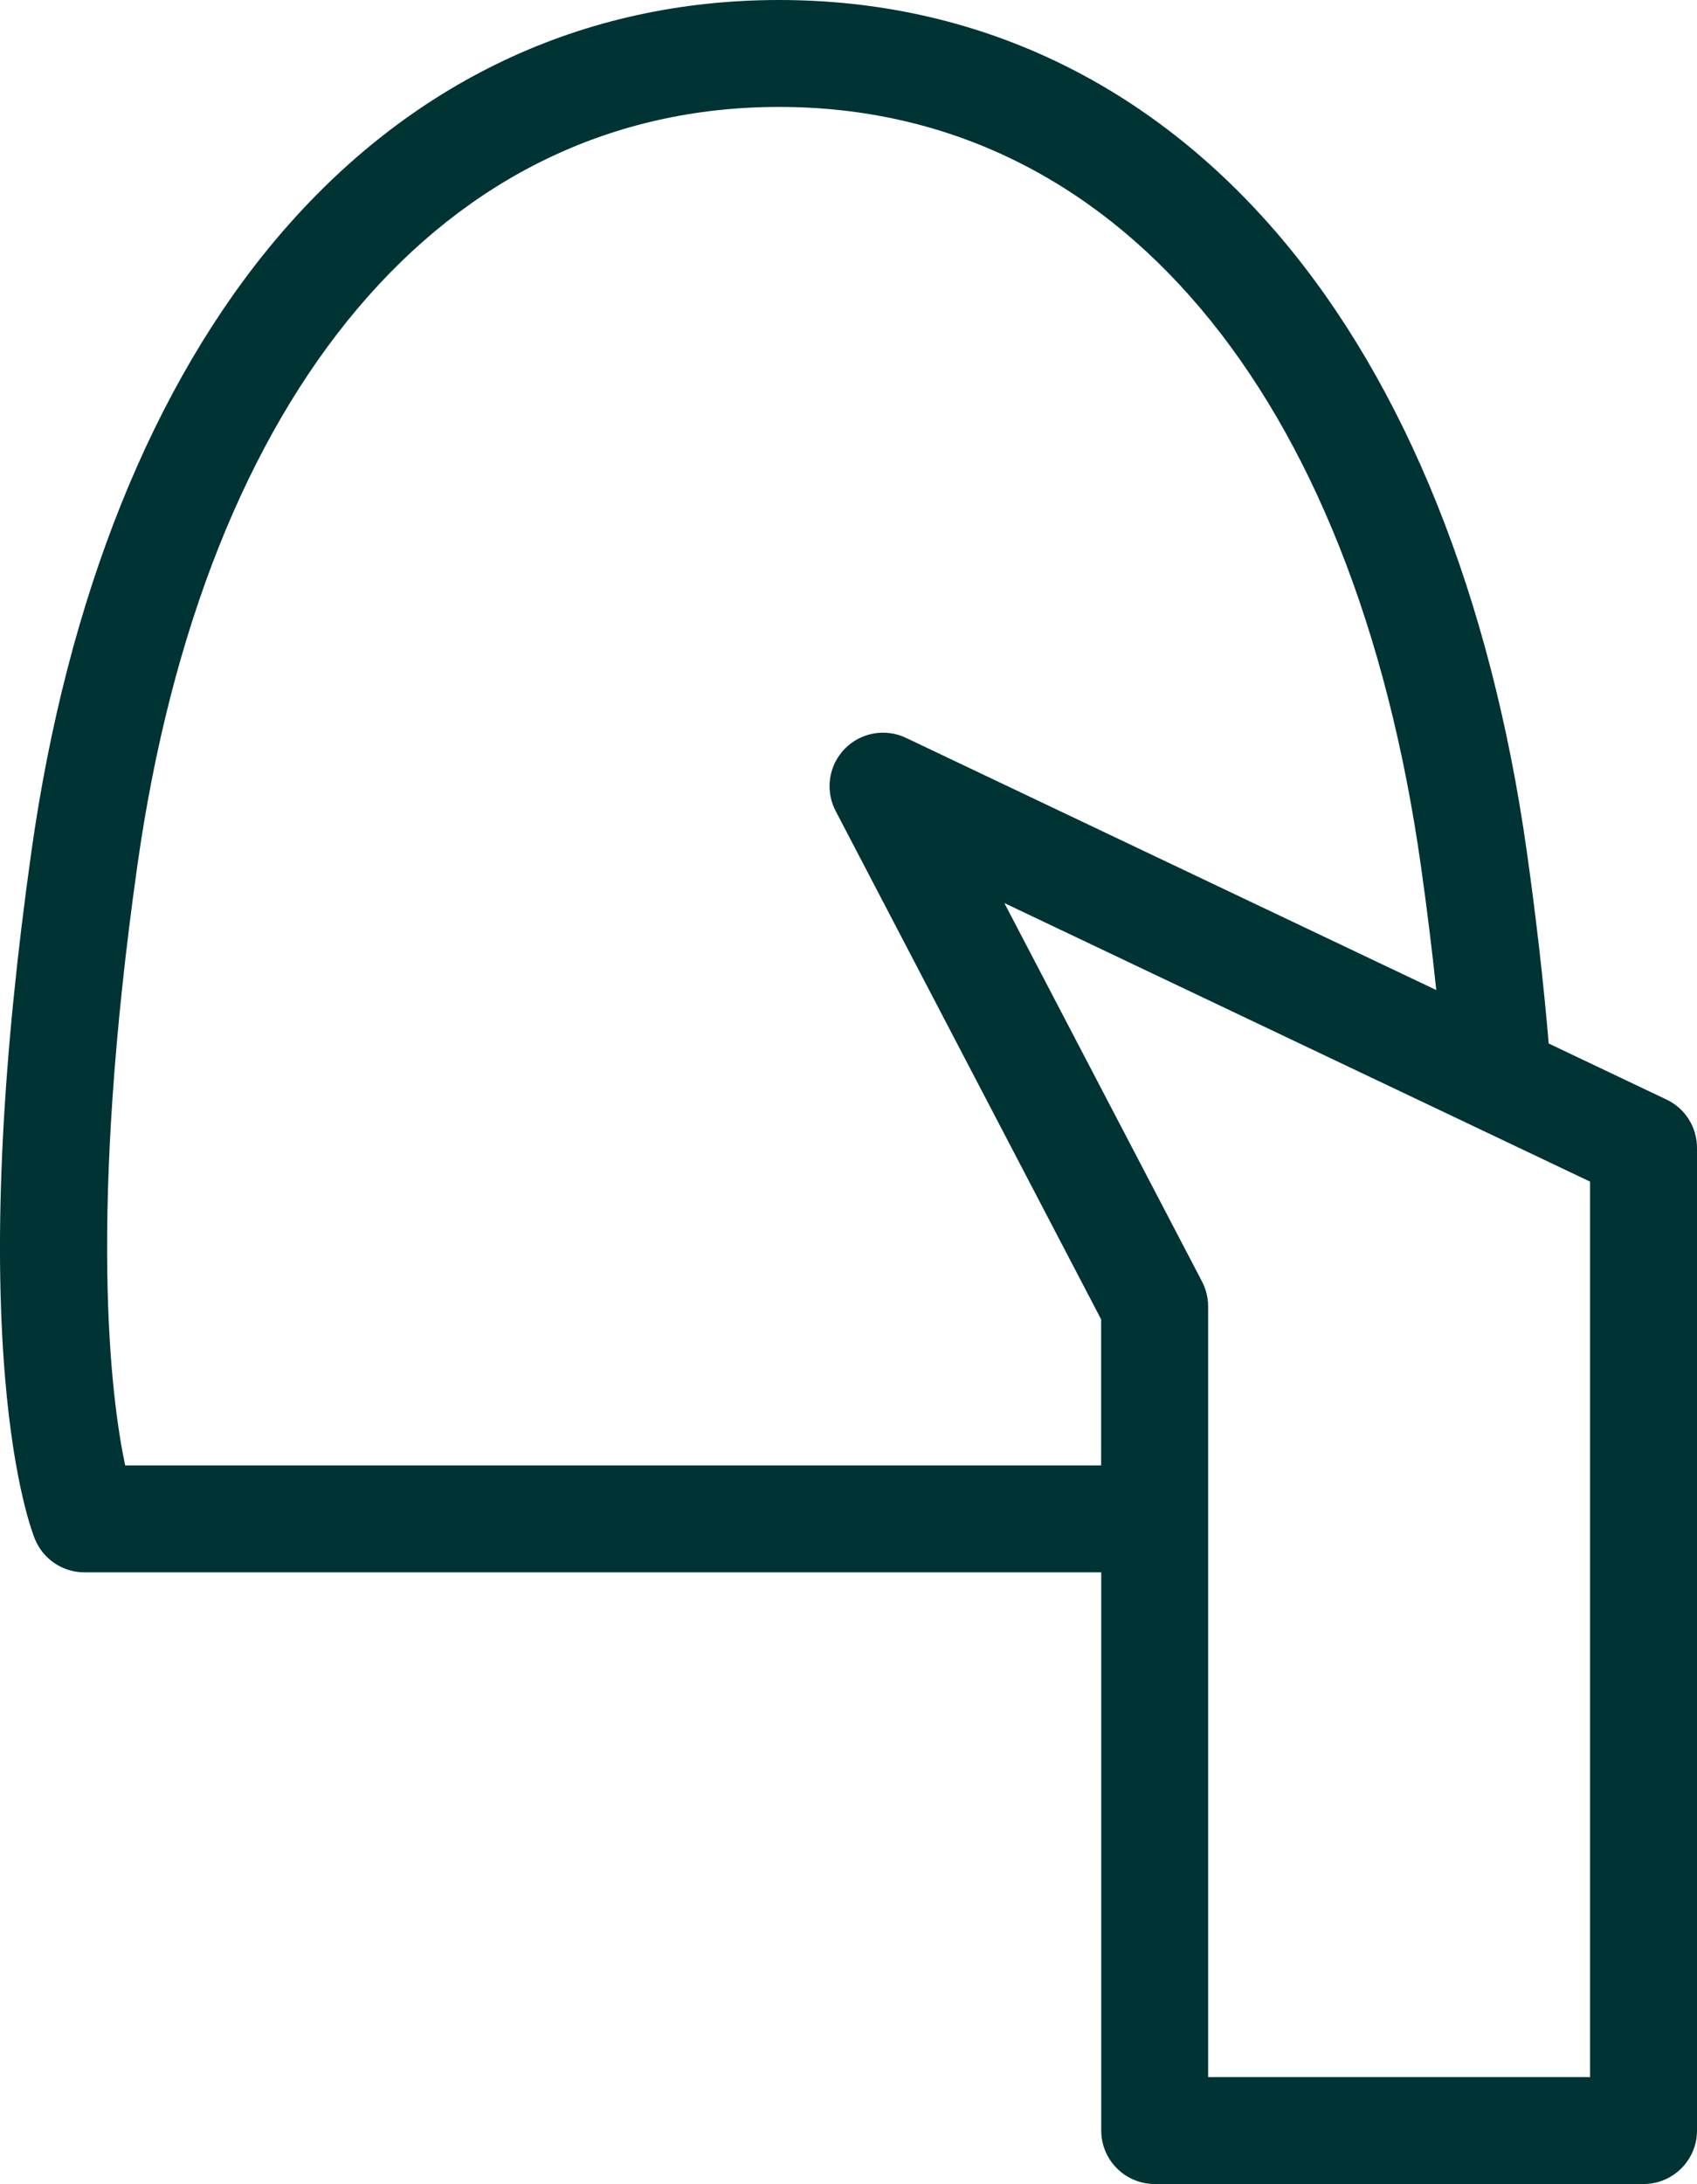 <?xml version="1.0" encoding="UTF-8"?>
<svg id="Layer_2" data-name="Layer 2" xmlns="http://www.w3.org/2000/svg" viewBox="0 0 317.55 408.5">
  <defs>
    <style>
      .cls-1 {
        fill: #033;
      }
    </style>
  </defs>
  <g id="Layer_1-2" data-name="Layer 1">
    <path class="cls-1" d="M311.84,205.66l-22.04-10.48c-.97-11.45-2.35-23.52-4.11-36-6.72-47.53-22.68-87.26-46.16-114.9C214.92,15.31,182.5,0,145.79,0S76.67,15.31,52.05,44.28C28.56,71.92,12.6,111.65,5.89,159.18.4,198.11-1.27,231.25.95,257.7c1.71,20.33,5.21,29.26,5.6,30.21,1.55,3.74,5.19,6.18,9.24,6.18h190.28v104.41c0,5.52,4.48,10,10,10h91.48c5.52,0,10-4.48,10-10v-183.81c0-3.86-2.22-7.38-5.71-9.03ZM23.42,274.09c-2.72-12.88-6.96-46.73,2.27-112.11C38.25,73.08,83.14,20,145.79,20s107.54,53.08,120.1,141.98c1.12,7.93,2.08,15.68,2.87,23.2l-99.23-47.17c-3.88-1.85-8.51-1-11.5,2.09-.19.19-.36.39-.53.6-.67.82-1.2,1.73-1.58,2.69-.28.72-.48,1.47-.59,2.23-.25,1.77-.03,3.62.69,5.33.1.24.22.49.34.72l49.69,95.11v27.31H23.42ZM297.55,388.5h-71.48v-144.17c0-1.61-.39-3.2-1.14-4.63l-36.99-70.79,88.06,41.86s.03.01.04.02l21.5,10.22v167.49Z"/>
  </g>
</svg>